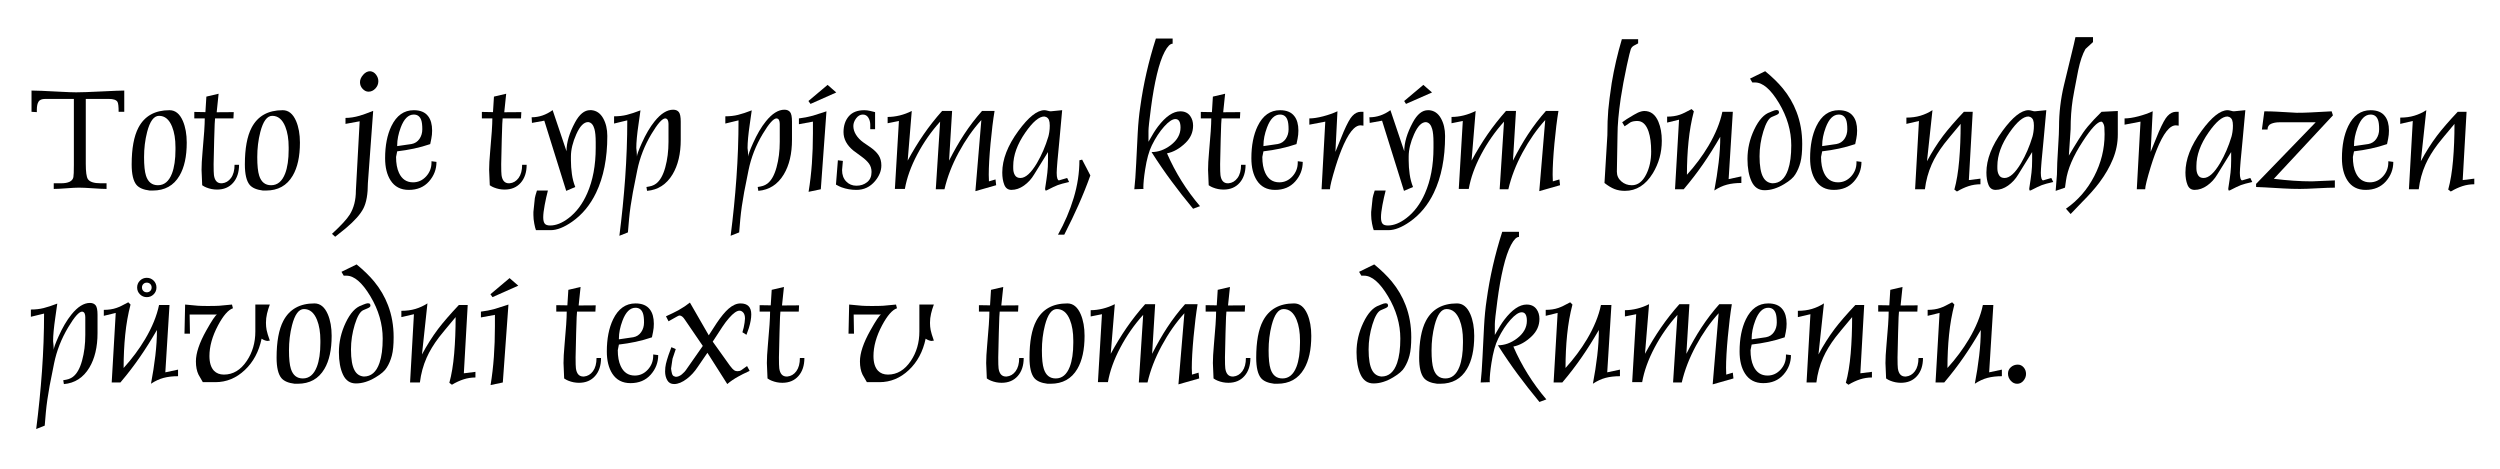 <?xml version="1.0" encoding="UTF-8" standalone="no"?><!DOCTYPE svg PUBLIC "-//W3C//DTD SVG 1.1//EN" "http://www.w3.org/Graphics/SVG/1.1/DTD/svg11.dtd"><svg width="100%" height="100%" viewBox="0 0 240 45" version="1.1" xmlns="http://www.w3.org/2000/svg" xmlns:xlink="http://www.w3.org/1999/xlink" xml:space="preserve" style="fill-rule:evenodd;clip-rule:evenodd;stroke-linejoin:round;stroke-miterlimit:1.414;"><g id="Vrstva-1"><g><path d="M3.536,10.764l-0.51,-0.03l0,-2.041c0.432,0 1.318,0.036 2.658,0.109c0.762,0.041 1.303,0.061 1.623,0.061c0.495,0 1.309,-0.029 2.443,-0.085c1.133,-0.057 1.859,-0.085 2.179,-0.085l0,2.041l-0.541,0c0,-0.508 -0.036,-0.825 -0.108,-0.951c-0.114,-0.192 -0.392,-0.286 -0.835,-0.286l-2.21,0l0,6.222c0,0.776 0.066,1.268 0.201,1.473c0.174,0.27 0.582,0.403 1.221,0.403l0.572,0l0,0.543c-0.278,0 -0.711,-0.02 -1.298,-0.062c-0.588,-0.041 -1.042,-0.062 -1.361,-0.062c-0.258,0 -0.655,0.021 -1.19,0.062c-0.537,0.042 -0.943,0.062 -1.221,0.062l0,-0.543l0.695,0c0.711,0 1.108,-0.195 1.191,-0.588c0.031,-0.155 0.046,-0.543 0.046,-1.164l0,-6.346l-2.751,0c-0.321,0 -0.534,0.088 -0.642,0.262c-0.108,0.176 -0.162,0.433 -0.162,0.773l0,0.232Z" style="fill-rule:nonzero;"/><path d="M13.83,15.086c0,0.806 0.062,1.4 0.186,1.782c0.195,0.609 0.576,0.914 1.144,0.914c0.607,0 1.056,-0.372 1.345,-1.115c0.226,-0.59 0.34,-1.359 0.34,-2.309l0,-0.216c0,-0.785 -0.108,-1.447 -0.325,-1.984c-0.278,-0.692 -0.695,-1.038 -1.252,-1.038c-0.495,0 -0.877,0.516 -1.144,1.55c-0.196,0.764 -0.294,1.569 -0.294,2.416m-1.19,0.696c0,-1.527 0.217,-2.704 0.649,-3.529c0.588,-1.116 1.582,-1.674 2.984,-1.674c0.556,0 0.984,0.345 1.283,1.036c0.247,0.58 0.371,1.271 0.371,2.077c0,1.332 -0.232,2.39 -0.696,3.175c-0.556,0.952 -1.412,1.425 -2.566,1.425l-0.294,0c-0.597,-0.073 -1.02,-0.252 -1.267,-0.542c-0.309,-0.372 -0.464,-1.028 -0.464,-1.968" style="fill-rule:nonzero;"/><path d="M19.658,11.368l-1.005,0l0,-0.623l1.067,0.019l0.092,-1.49l1.175,-0.276l-0.185,1.778l1.638,-0.012l-0.031,0.604l-1.762,0c-0.021,0.041 -0.048,0.715 -0.085,2.027c-0.036,1.311 -0.054,2.1 -0.054,2.366c0,0.546 0.01,0.895 0.031,1.05c0.072,0.524 0.309,0.785 0.711,0.785l0.062,0c0.35,-0.031 0.639,-0.201 0.865,-0.51c0.227,-0.31 0.341,-0.732 0.341,-1.267l0.432,0c0,0.722 -0.191,1.298 -0.572,1.732c-0.38,0.432 -0.896,0.648 -1.545,0.648c-0.35,0 -0.692,-0.066 -1.021,-0.2c-0.113,-0.04 -0.247,-0.113 -0.401,-0.215l-0.062,-1.482c0,-0.442 0.031,-1.001 0.092,-1.68c0.145,-1.575 0.217,-2.659 0.217,-3.254" style="fill-rule:nonzero;"/><path d="M24.697,15.086c0,0.806 0.062,1.4 0.186,1.782c0.195,0.609 0.576,0.914 1.143,0.914c0.608,0 1.057,-0.372 1.345,-1.115c0.227,-0.59 0.34,-1.359 0.34,-2.309l0,-0.216c0,-0.785 -0.108,-1.447 -0.324,-1.984c-0.279,-0.692 -0.696,-1.038 -1.252,-1.038c-0.495,0 -0.877,0.516 -1.144,1.55c-0.197,0.764 -0.294,1.569 -0.294,2.416m-1.19,0.696c0,-1.527 0.216,-2.704 0.649,-3.529c0.587,-1.116 1.581,-1.674 2.983,-1.674c0.557,0 0.984,0.345 1.283,1.036c0.248,0.58 0.371,1.271 0.371,2.077c0,1.332 -0.231,2.39 -0.695,3.175c-0.557,0.952 -1.412,1.425 -2.566,1.425l-0.294,0c-0.597,-0.073 -1.02,-0.252 -1.267,-0.542c-0.31,-0.372 -0.464,-1.028 -0.464,-1.968" style="fill-rule:nonzero;"/><path d="M34.559,7.889c0,-0.237 0.1,-0.472 0.301,-0.703c0.201,-0.233 0.425,-0.348 0.673,-0.348c0.226,0.02 0.414,0.128 0.564,0.325c0.149,0.196 0.224,0.407 0.224,0.634c0,0.267 -0.095,0.502 -0.286,0.703c-0.191,0.2 -0.41,0.301 -0.657,0.301c-0.206,0 -0.394,-0.09 -0.564,-0.271c-0.17,-0.179 -0.255,-0.393 -0.255,-0.641m-1.36,14.02l-1.021,0.819l-0.309,-0.277c0.864,-0.794 1.433,-1.413 1.71,-1.855c0.39,-0.629 0.586,-1.398 0.586,-2.303l0.363,-6.649l-1.36,0.249l0,-0.573c0.423,0 0.875,-0.07 1.36,-0.211c0.309,-0.09 0.742,-0.247 1.298,-0.468l-0.51,6.955c0,1.041 -0.141,1.843 -0.425,2.405c-0.284,0.562 -0.848,1.198 -1.692,1.908" style="fill-rule:nonzero;"/><path d="M38.13,14.026l1.378,-0.2c0.324,-0.061 0.576,-0.226 0.76,-0.491c0.182,-0.268 0.273,-0.575 0.273,-0.923c0,-0.401 -0.036,-0.698 -0.108,-0.894c-0.123,-0.347 -0.361,-0.521 -0.711,-0.521c-0.525,0 -0.943,0.414 -1.252,1.245c-0.226,0.606 -0.34,1.174 -0.34,1.708l0,0.076Zm3.293,1.452l0.479,0.063c0,0.712 -0.24,1.337 -0.719,1.878c-0.479,0.541 -1.126,0.811 -1.94,0.811c-0.773,0 -1.356,-0.303 -1.747,-0.911c-0.351,-0.544 -0.525,-1.253 -0.525,-2.127c0,-1.225 0.201,-2.252 0.603,-3.086c0.494,-1.018 1.21,-1.527 2.148,-1.527c0.628,0 1.087,0.19 1.376,0.572c0.257,0.326 0.386,0.79 0.386,1.386c0,0.269 -0.025,0.528 -0.077,0.779c-0.051,0.253 -0.086,0.424 -0.107,0.517c-0.51,0.174 -1.031,0.319 -1.562,0.432c-0.53,0.113 -1.067,0.2 -1.608,0.262l-0.108,0.54c0,0.617 0.093,1.126 0.279,1.526c0.28,0.608 0.73,0.91 1.351,0.91c0.486,0 0.903,-0.188 1.251,-0.562c0.346,-0.378 0.52,-0.822 0.52,-1.337l0,-0.126Z" style="fill-rule:nonzero;"/><path d="M47.265,11.368l-1.005,0l0,-0.623l1.067,0.019l0.093,-1.49l1.174,-0.276l-0.185,1.778l1.638,-0.012l-0.03,0.604l-1.763,0c-0.021,0.041 -0.048,0.715 -0.085,2.027c-0.036,1.311 -0.054,2.1 -0.054,2.366c0,0.546 0.01,0.895 0.031,1.05c0.072,0.524 0.309,0.785 0.711,0.785l0.062,0c0.35,-0.031 0.639,-0.201 0.866,-0.51c0.226,-0.31 0.34,-0.732 0.34,-1.267l0.433,0c0,0.722 -0.191,1.298 -0.572,1.732c-0.381,0.432 -0.897,0.648 -1.546,0.648c-0.35,0 -0.691,-0.066 -1.02,-0.2c-0.114,-0.04 -0.248,-0.113 -0.402,-0.215l-0.062,-1.482c0,-0.442 0.031,-1.001 0.093,-1.68c0.144,-1.575 0.216,-2.659 0.216,-3.254" style="fill-rule:nonzero;"/><path d="M56.774,10.574c0.484,0.042 0.859,0.3 1.126,0.774c0.268,0.476 0.402,1.044 0.402,1.704c0,2.138 -0.36,3.954 -1.077,5.451c-0.565,1.176 -1.334,2.106 -2.309,2.787c-0.77,0.537 -1.452,0.805 -2.047,0.805l-1.416,0c-0.052,-0.124 -0.106,-0.332 -0.162,-0.626c-0.056,-0.293 -0.084,-0.569 -0.084,-0.827l0,-0.294c0.072,-0.752 0.118,-1.194 0.138,-1.329c0.021,-0.134 0.088,-0.377 0.202,-0.727l1.051,0c-0.113,0.434 -0.217,0.898 -0.309,1.392c-0.093,0.494 -0.139,0.886 -0.139,1.174c0,0.279 0.046,0.48 0.139,0.602c0.092,0.126 0.267,0.187 0.526,0.187c0.566,0 1.158,-0.238 1.776,-0.712c0.743,-0.569 1.335,-1.36 1.779,-2.371c0.546,-1.239 0.818,-2.694 0.818,-4.367l0,-0.542c0,-0.558 -0.041,-0.981 -0.122,-1.27c-0.114,-0.413 -0.315,-0.636 -0.603,-0.666c-0.413,0 -0.792,0.388 -1.137,1.163c-0.345,0.775 -0.517,1.488 -0.517,2.139l0,0.388c0,0.423 0.031,0.857 0.093,1.303c0.06,0.444 0.17,0.857 0.324,1.24l-0.869,0.371l-2.104,-6.739l-1.185,0.215l-0.031,-0.54c0.713,0 1.386,-0.229 2.016,-0.687l1.33,3.946c0,-0.828 0.272,-1.749 0.818,-2.763c0.422,-0.786 0.905,-1.181 1.451,-1.181l0.122,0Z" style="fill-rule:nonzero;"/><path d="M60.219,11.553l-1.268,0.308l0,-0.695c0.443,0 0.85,-0.046 1.221,-0.139c0.371,-0.093 0.808,-0.237 1.314,-0.433c-0.052,0.361 -0.114,0.799 -0.185,1.314c-0.145,0.979 -0.217,1.747 -0.217,2.303c0.01,0.104 0.023,0.224 0.039,0.363c0.015,0.139 0.023,0.292 0.023,0.456c0,-0.164 0.155,-0.591 0.464,-1.283c0.381,-0.854 0.794,-1.555 1.236,-2.101c0.598,-0.742 1.191,-1.114 1.778,-1.114c0.238,0 0.418,0.075 0.541,0.224c0.124,0.15 0.186,0.456 0.186,0.92l0,1.747c0,1.339 -0.263,2.448 -0.789,3.323c-0.577,0.959 -1.391,1.484 -2.442,1.577l-0.062,-0.371c0.207,-0.03 0.376,-0.067 0.51,-0.108c0.134,-0.041 0.273,-0.113 0.418,-0.216c0.381,-0.289 0.674,-0.809 0.881,-1.561c0.206,-0.753 0.309,-1.572 0.309,-2.459l0,-1.714c0,-0.145 -0.023,-0.267 -0.07,-0.364c-0.046,-0.098 -0.126,-0.152 -0.239,-0.162c-0.29,0 -0.732,0.499 -1.33,1.498c-0.66,1.103 -1.113,2.263 -1.36,3.479c-0.247,1.216 -0.386,1.916 -0.417,2.102c-0.176,0.948 -0.3,1.814 -0.371,2.598l-0.109,1.266l-0.819,0.325c0.236,-1.834 0.422,-3.687 0.557,-5.557c0.133,-1.87 0.201,-3.711 0.201,-5.526" style="fill-rule:nonzero;"/><path d="M70.899,11.553l-1.267,0.308l0,-0.695c0.443,0 0.85,-0.046 1.221,-0.139c0.371,-0.093 0.808,-0.237 1.314,-0.433c-0.052,0.361 -0.114,0.799 -0.186,1.314c-0.144,0.979 -0.216,1.747 -0.216,2.303c0.01,0.104 0.023,0.224 0.039,0.363c0.015,0.139 0.023,0.292 0.023,0.456c0,-0.164 0.154,-0.591 0.464,-1.283c0.381,-0.854 0.793,-1.555 1.236,-2.101c0.598,-0.742 1.19,-1.114 1.778,-1.114c0.237,0 0.417,0.075 0.541,0.224c0.124,0.15 0.185,0.456 0.185,0.92l0,1.747c0,1.339 -0.262,2.448 -0.788,3.323c-0.577,0.959 -1.391,1.484 -2.442,1.577l-0.062,-0.371c0.206,-0.03 0.375,-0.067 0.51,-0.108c0.134,-0.041 0.273,-0.113 0.417,-0.216c0.381,-0.289 0.675,-0.809 0.881,-1.561c0.207,-0.753 0.31,-1.572 0.31,-2.459l0,-1.714c0,-0.145 -0.024,-0.267 -0.07,-0.364c-0.046,-0.098 -0.126,-0.152 -0.24,-0.162c-0.289,0 -0.732,0.499 -1.329,1.498c-0.66,1.103 -1.113,2.263 -1.36,3.479c-0.248,1.216 -0.387,1.916 -0.418,2.102c-0.175,0.948 -0.299,1.814 -0.371,2.598l-0.108,1.266l-0.819,0.325c0.236,-1.834 0.422,-3.687 0.556,-5.557c0.134,-1.87 0.201,-3.711 0.201,-5.526" style="fill-rule:nonzero;"/><path d="M77.608,9.697l1.84,-1.548l0.834,0.727l-2.473,1.1l-0.201,-0.279Zm0.433,1.979l-1.345,0.249l0,-0.557c0.443,-0.052 0.891,-0.14 1.345,-0.264c0.103,-0.031 0.536,-0.17 1.299,-0.418l-0.542,7.483l-1.174,0.246c0.144,-0.875 0.249,-1.777 0.317,-2.704c0.066,-0.928 0.1,-1.901 0.1,-2.922l0,-1.113Z" style="fill-rule:nonzero;"/><path d="M80.839,16.329c0,0.454 0.131,0.817 0.394,1.09c0.263,0.273 0.589,0.409 0.981,0.409c0.402,0 0.745,-0.113 1.028,-0.34c0.284,-0.227 0.426,-0.552 0.426,-0.977c0,-0.308 -0.081,-0.575 -0.24,-0.798c-0.16,-0.221 -0.39,-0.44 -0.688,-0.657l-0.819,-0.604c-0.628,-0.517 -0.943,-1.105 -0.943,-1.767c0,-0.618 0.167,-1.125 0.502,-1.518c0.335,-0.392 0.832,-0.588 1.492,-0.588c0.185,0 0.371,0.023 0.556,0.068c0.186,0.044 0.346,0.084 0.48,0.117l0,1.639l-0.464,0l0,-0.422c0,-0.261 -0.062,-0.49 -0.186,-0.688c-0.123,-0.198 -0.299,-0.296 -0.525,-0.296c-0.248,0 -0.462,0.119 -0.642,0.36c-0.18,0.241 -0.27,0.486 -0.27,0.737c0,0.289 0.085,0.57 0.255,0.842c0.17,0.274 0.404,0.518 0.703,0.735l0.696,0.478c0.34,0.238 0.597,0.491 0.773,0.758c0.174,0.268 0.262,0.593 0.262,0.975c0,0.515 -0.201,1.015 -0.602,1.498c-0.475,0.568 -1.073,0.85 -1.794,0.85c-0.494,0 -0.968,-0.082 -1.422,-0.247c-0.144,-0.051 -0.324,-0.139 -0.541,-0.262l0.186,-2.335l0.479,0.062l-0.077,0.881Z" style="fill-rule:nonzero;"/><path d="M86.295,11.614l-1.082,0.217l0,-0.604c0.381,0 0.769,-0.049 1.166,-0.146c0.396,-0.099 0.779,-0.241 1.15,-0.429l-0.391,4.764c0.486,-0.896 0.995,-1.732 1.527,-2.505c0.532,-0.773 1.125,-1.526 1.776,-2.259l0.961,0l-0.291,4.766c0.484,-0.949 0.962,-1.785 1.435,-2.506c0.535,-0.816 1.11,-1.568 1.728,-2.26l1.203,0c-0.144,0.867 -0.273,1.912 -0.387,3.14c-0.113,1.227 -0.17,2.222 -0.17,2.985l0.016,0.511l0,0.123l0.633,-0.186l0.062,0.555l-1.994,0.571l0.572,-6.83c-0.814,0.898 -1.54,1.939 -2.179,3.123c-0.64,1.185 -1.092,2.361 -1.361,3.525l-0.834,0l0.417,-6.492c-0.855,0.948 -1.587,1.996 -2.195,3.145c-0.608,1.149 -1.005,2.254 -1.19,3.315l-0.959,0l0.387,-6.523Z" style="fill-rule:nonzero;"/><path d="M100.422,11.228l-0.172,-0.045c-0.496,0 -1.102,0.512 -1.816,1.538c-0.776,1.116 -1.164,2.188 -1.164,3.213l0,0.215c0,0.266 0.053,0.489 0.162,0.668c0.107,0.18 0.283,0.27 0.53,0.27c0.493,0 1.021,-0.477 1.585,-1.429c0.452,-0.771 0.816,-1.616 1.093,-2.539c0.031,-0.101 0.061,-0.25 0.093,-0.446c0.031,-0.194 0.045,-0.4 0.045,-0.615c0,-0.225 -0.025,-0.404 -0.077,-0.538c-0.052,-0.132 -0.145,-0.23 -0.279,-0.292m1.238,6.09l0.788,-0.231l0.185,0.386c-0.504,0.114 -0.87,0.214 -1.097,0.3c-0.227,0.088 -0.567,0.249 -1.021,0.485c-0.021,0.02 -0.061,0.031 -0.122,0.031c-0.042,0 -0.063,-0.062 -0.063,-0.186c0.104,-0.658 0.175,-1.168 0.216,-1.528c0.041,-0.361 0.062,-0.757 0.062,-1.189l0,-0.787l-1.329,2.147c-0.257,0.434 -0.582,0.79 -0.974,1.068c-0.391,0.278 -0.793,0.416 -1.206,0.416c-0.33,0 -0.558,-0.164 -0.687,-0.493c-0.13,-0.328 -0.194,-0.72 -0.194,-1.172c0,-1.255 0.516,-2.588 1.546,-3.996c0.969,-1.326 1.804,-1.99 2.504,-1.99c0.083,0 0.186,0.018 0.31,0.054c0.123,0.036 0.221,0.054 0.293,0.054l1.097,-0.108c-0.092,1.099 -0.174,2.006 -0.247,2.715c-0.185,1.829 -0.278,2.93 -0.278,3.299c0,0.248 0.021,0.429 0.062,0.547c0.042,0.12 0.092,0.178 0.155,0.178" style="fill-rule:nonzero;"/><path d="M103.623,15.387l0.263,-0.062l0.788,1.517c-0.34,0.951 -0.726,1.911 -1.159,2.883c-0.33,0.752 -0.779,1.688 -1.345,2.803l-0.603,0c0.639,-1.137 1.141,-2.311 1.507,-3.524c0.366,-1.214 0.549,-2.419 0.549,-3.617" style="fill-rule:nonzero;"/><path d="M109.79,18.137l-0.896,0.031c0.072,-0.639 0.131,-1.454 0.178,-2.449c0.046,-0.996 0.095,-1.968 0.147,-2.921c0.05,-0.953 0.133,-1.801 0.247,-2.544c0.299,-2.184 0.798,-4.369 1.499,-6.554l1.608,0l0,0.495c-0.237,0 -0.493,0.257 -0.765,0.772c-0.273,0.516 -0.521,1.237 -0.742,2.165c-0.222,0.928 -0.413,2 -0.572,3.214c-0.16,1.217 -0.24,1.954 -0.24,2.211l0,1.051c0.358,-0.648 0.66,-1.133 0.906,-1.453c0.747,-0.979 1.463,-1.468 2.148,-1.468c0.42,0 0.737,0.15 0.952,0.448c0.183,0.259 0.276,0.567 0.276,0.927c0,0.64 -0.247,1.197 -0.742,1.67c-0.556,0.536 -1.144,0.867 -1.762,0.989c0.804,1.845 1.859,3.534 3.169,5.07l-0.665,0.249c-0.767,-0.928 -1.457,-1.81 -2.071,-2.645c-0.644,-0.864 -1.283,-1.798 -1.917,-2.796c0.639,0 1.246,-0.217 1.824,-0.65c0.639,-0.484 0.958,-1.052 0.958,-1.701c0,-0.546 -0.164,-0.819 -0.494,-0.819c-0.288,0 -0.65,0.244 -1.082,0.726c-0.433,0.485 -0.825,1.083 -1.175,1.794c-0.278,0.557 -0.495,1.34 -0.649,2.349c-0.114,0.722 -0.17,1.314 -0.17,1.777l0.03,0.062Z" style="fill-rule:nonzero;"/><path d="M116.283,11.368l-1.005,0l0,-0.623l1.067,0.019l0.092,-1.49l1.175,-0.276l-0.185,1.778l1.638,-0.012l-0.031,0.604l-1.762,0c-0.021,0.041 -0.049,0.715 -0.085,2.027c-0.036,1.311 -0.054,2.1 -0.054,2.366c0,0.546 0.01,0.895 0.031,1.05c0.072,0.524 0.309,0.785 0.711,0.785l0.062,0c0.35,-0.031 0.639,-0.201 0.865,-0.51c0.227,-0.31 0.34,-0.732 0.34,-1.267l0.433,0c0,0.722 -0.191,1.298 -0.572,1.732c-0.381,0.432 -0.896,0.648 -1.546,0.648c-0.35,0 -0.691,-0.066 -1.02,-0.2c-0.113,-0.04 -0.247,-0.113 -0.402,-0.215l-0.061,-1.482c0,-0.442 0.03,-1.001 0.092,-1.68c0.145,-1.575 0.217,-2.659 0.217,-3.254" style="fill-rule:nonzero;"/><path d="M121.291,14.026l1.378,-0.2c0.324,-0.061 0.576,-0.226 0.76,-0.491c0.182,-0.268 0.274,-0.575 0.274,-0.923c0,-0.401 -0.037,-0.698 -0.109,-0.894c-0.123,-0.347 -0.361,-0.521 -0.711,-0.521c-0.525,0 -0.943,0.414 -1.252,1.245c-0.226,0.606 -0.34,1.174 -0.34,1.708l0,0.076Zm3.293,1.452l0.479,0.063c0,0.712 -0.24,1.337 -0.719,1.878c-0.479,0.541 -1.126,0.811 -1.94,0.811c-0.773,0 -1.356,-0.303 -1.747,-0.911c-0.351,-0.544 -0.525,-1.253 -0.525,-2.127c0,-1.225 0.201,-2.252 0.603,-3.086c0.494,-1.018 1.21,-1.527 2.148,-1.527c0.629,0 1.087,0.19 1.376,0.572c0.257,0.326 0.387,0.79 0.387,1.386c0,0.269 -0.026,0.528 -0.078,0.779c-0.051,0.253 -0.086,0.424 -0.107,0.517c-0.51,0.174 -1.031,0.319 -1.562,0.432c-0.53,0.113 -1.067,0.2 -1.608,0.262l-0.108,0.54c0,0.617 0.093,1.126 0.279,1.526c0.28,0.608 0.73,0.91 1.351,0.91c0.487,0 0.903,-0.188 1.251,-0.562c0.346,-0.378 0.52,-0.822 0.52,-1.337l0,-0.126Z" style="fill-rule:nonzero;"/><path d="M130.89,10.734l0,1.328c-0.102,-0.019 -0.195,-0.03 -0.278,-0.03c-0.216,0 -0.433,0.104 -0.649,0.308c-0.309,0.29 -0.629,0.794 -0.958,1.516c-0.279,0.619 -0.541,1.329 -0.789,2.134c-0.361,1.184 -0.541,1.911 -0.541,2.178l-0.804,0l0.356,-6.491l-1.53,0.292l0,-0.601c0.369,0 0.812,-0.068 1.327,-0.202c0.513,-0.135 0.97,-0.296 1.372,-0.484l-0.197,3.9c0.257,-0.639 0.52,-1.282 0.788,-1.932c0.34,-0.783 0.618,-1.289 0.836,-1.515c0.133,-0.145 0.268,-0.246 0.402,-0.308c0.134,-0.063 0.264,-0.093 0.387,-0.093l0.278,0Z" style="fill-rule:nonzero;"/><path d="M134.801,9.697l1.84,-1.548l0.834,0.727l-2.499,1.1l-0.175,-0.279Zm2.398,0.882c0.484,0.041 0.859,0.299 1.127,0.774c0.268,0.475 0.402,1.041 0.402,1.702c0,2.137 -0.36,3.952 -1.078,5.449c-0.564,1.176 -1.334,2.105 -2.309,2.786c-0.769,0.537 -1.452,0.805 -2.047,0.805l-1.415,0c-0.051,-0.124 -0.105,-0.332 -0.162,-0.626c-0.057,-0.294 -0.085,-0.57 -0.085,-0.827l0,-0.295c0.072,-0.751 0.119,-1.195 0.14,-1.328c0.019,-0.134 0.087,-0.377 0.2,-0.727l1.052,0c-0.114,0.434 -0.217,0.898 -0.31,1.392c-0.092,0.494 -0.139,0.886 -0.139,1.174c0,0.279 0.047,0.48 0.139,0.602c0.093,0.126 0.269,0.187 0.526,0.187c0.566,0 1.159,-0.239 1.778,-0.712c0.742,-0.568 1.335,-1.357 1.777,-2.369c0.547,-1.239 0.82,-2.694 0.82,-4.367l0,-0.541c0,-0.557 -0.041,-0.981 -0.124,-1.27c-0.114,-0.412 -0.315,-0.634 -0.603,-0.665c-0.412,0 -0.792,0.387 -1.136,1.162c-0.346,0.775 -0.518,1.487 -0.518,2.138l0,0.388c0,0.423 0.031,0.856 0.093,1.301c0.062,0.444 0.17,0.857 0.324,1.24l-0.868,0.37l-2.105,-6.738l-1.185,0.215l-0.031,-0.54c0.715,0 1.387,-0.227 2.019,-0.682l1.328,3.941c0,-0.828 0.272,-1.747 0.818,-2.76c0.421,-0.787 0.904,-1.179 1.45,-1.179l0.122,0Z" style="fill-rule:nonzero;"/><path d="M140.428,11.614l-1.082,0.217l0,-0.604c0.38,0 0.769,-0.049 1.166,-0.146c0.396,-0.099 0.779,-0.241 1.15,-0.429l-0.391,4.764c0.486,-0.896 0.995,-1.732 1.527,-2.505c0.532,-0.773 1.125,-1.526 1.776,-2.259l0.961,0l-0.291,4.766c0.483,-0.949 0.962,-1.785 1.435,-2.506c0.535,-0.816 1.11,-1.568 1.728,-2.26l1.203,0c-0.144,0.867 -0.273,1.912 -0.387,3.14c-0.114,1.227 -0.17,2.222 -0.17,2.985l0.016,0.511l0,0.123l0.633,-0.186l0.062,0.555l-1.994,0.571l0.572,-6.83c-0.814,0.898 -1.54,1.939 -2.179,3.123c-0.64,1.185 -1.092,2.361 -1.361,3.525l-0.835,0l0.418,-6.492c-0.855,0.948 -1.587,1.996 -2.195,3.145c-0.609,1.149 -1.005,2.254 -1.19,3.315l-0.959,0l0.387,-6.523Z" style="fill-rule:nonzero;"/><path d="M155.962,12.125l-0.232,-0.387l0.448,-0.31c0.547,-0.338 0.903,-0.545 1.067,-0.617c0.237,-0.103 0.443,-0.155 0.618,-0.155c0.609,0 1.057,0.345 1.345,1.035c0.217,0.516 0.325,1.124 0.325,1.825c0,1.134 -0.288,2.174 -0.866,3.123c-0.69,1.123 -1.581,1.683 -2.674,1.683c-0.371,0 -0.706,-0.057 -1.005,-0.176c-0.299,-0.118 -0.618,-0.313 -0.958,-0.58l0.278,-4.591c0,-0.958 0.029,-1.76 0.085,-2.404c0.056,-0.643 0.168,-1.512 0.332,-2.604c0.238,-1.423 0.562,-2.824 0.974,-4.205l1.562,0l0,0.402c-0.145,0.072 -0.284,0.147 -0.418,0.223c-0.133,0.079 -0.23,0.189 -0.286,0.334c-0.056,0.144 -0.182,0.664 -0.379,1.561c-0.247,1.155 -0.442,2.205 -0.587,3.153c-0.205,1.401 -0.309,2.572 -0.309,3.509l-0.062,3.539c0,0.371 0.142,0.681 0.425,0.927c0.284,0.249 0.621,0.373 1.013,0.373c0.577,0 1.041,-0.356 1.391,-1.067c0.309,-0.629 0.464,-1.349 0.464,-2.165c0,-0.783 -0.083,-1.421 -0.248,-1.916c-0.226,-0.68 -0.587,-1.021 -1.082,-1.021c-0.268,0 -0.484,0.042 -0.649,0.124c-0.216,0.155 -0.407,0.283 -0.572,0.387" style="fill-rule:nonzero;"/><path d="M162.393,10.471l0.217,0.215c-0.238,0.909 -0.408,1.872 -0.51,2.892c-0.104,1.02 -0.155,2.086 -0.155,3.2c0.804,-0.887 1.494,-1.814 2.071,-2.784c0.669,-1.133 1.113,-2.219 1.33,-3.26l1.005,0l-0.402,6.461l1.221,-0.263l0,0.634c-0.516,0 -0.977,0.054 -1.384,0.161c-0.407,0.108 -0.811,0.295 -1.213,0.561c0.174,-0.914 0.313,-1.81 0.417,-2.685c0.103,-0.877 0.155,-1.702 0.155,-2.473c-0.567,0.979 -1.109,1.839 -1.623,2.581c-0.568,0.824 -1.196,1.643 -1.886,2.458l-0.835,0l0.387,-6.678l-1.144,0.278l0,-0.572c0.452,0 0.86,-0.061 1.221,-0.185c0.247,-0.083 0.623,-0.263 1.128,-0.541" style="fill-rule:nonzero;"/><path d="M168.22,7.916l-0.216,-0.371l1.453,-0.71c0.68,0.556 1.242,1.105 1.685,1.641c0.577,0.701 1.02,1.46 1.329,2.275c0.361,0.94 0.541,1.963 0.541,3.067c0,0.744 -0.056,1.332 -0.17,1.764c-0.114,0.434 -0.278,0.822 -0.494,1.162c-0.176,0.3 -0.532,0.609 -1.067,0.93c-0.649,0.392 -1.278,0.587 -1.886,0.587c-0.566,0 -0.982,-0.28 -1.244,-0.842c-0.263,-0.561 -0.394,-1.281 -0.394,-2.157c0,-0.978 0.218,-1.926 0.656,-2.844c0.439,-0.916 0.946,-1.469 1.523,-1.654c0.062,-0.03 0.108,-0.052 0.139,-0.062c0.217,-0.093 0.371,-0.139 0.464,-0.139c0.114,0 0.185,0.031 0.216,0.093l0.031,0.139c0,0.093 -0.092,0.179 -0.278,0.256c-0.185,0.076 -0.325,0.136 -0.417,0.177c-0.3,0.133 -0.57,0.595 -0.812,1.384c-0.242,0.788 -0.363,1.584 -0.363,2.387c0,0.939 0.118,1.614 0.355,2.025c0.196,0.352 0.491,0.541 0.882,0.572c0.701,0 1.2,-0.434 1.499,-1.3c0.206,-0.599 0.309,-1.378 0.309,-2.339c0,-1.394 -0.394,-2.749 -1.182,-4.066c-0.789,-1.315 -1.554,-1.975 -2.296,-1.975l-0.263,0Z" style="fill-rule:nonzero;"/><path d="M174.929,14.026l1.378,-0.2c0.324,-0.061 0.576,-0.226 0.76,-0.491c0.182,-0.268 0.274,-0.575 0.274,-0.923c0,-0.401 -0.037,-0.698 -0.109,-0.894c-0.123,-0.347 -0.361,-0.521 -0.711,-0.521c-0.525,0 -0.943,0.414 -1.252,1.245c-0.226,0.606 -0.34,1.174 -0.34,1.708l0,0.076Zm3.293,1.452l0.479,0.063c0,0.712 -0.24,1.337 -0.719,1.878c-0.479,0.541 -1.126,0.811 -1.94,0.811c-0.773,0 -1.356,-0.303 -1.747,-0.911c-0.351,-0.544 -0.525,-1.253 -0.525,-2.127c0,-1.225 0.201,-2.252 0.603,-3.086c0.494,-1.018 1.21,-1.527 2.148,-1.527c0.629,0 1.087,0.19 1.376,0.572c0.257,0.326 0.386,0.79 0.386,1.386c0,0.269 -0.025,0.528 -0.077,0.779c-0.051,0.253 -0.086,0.424 -0.107,0.517c-0.51,0.174 -1.031,0.319 -1.562,0.432c-0.53,0.113 -1.067,0.2 -1.608,0.262l-0.108,0.54c0,0.617 0.093,1.126 0.279,1.526c0.28,0.608 0.73,0.91 1.351,0.91c0.487,0 0.903,-0.188 1.251,-0.562c0.346,-0.378 0.52,-0.822 0.52,-1.337l0,-0.126Z" style="fill-rule:nonzero;"/><path d="M187.867,18.385l-0.248,-0.185c0.217,-0.783 0.371,-1.719 0.464,-2.806c0.093,-1.086 0.139,-2.253 0.139,-3.501c-0.856,1.02 -1.386,1.664 -1.592,1.932c-0.515,0.68 -0.912,1.334 -1.19,1.963c-0.33,0.742 -0.546,1.536 -0.65,2.381l-0.942,0l0.371,-6.555l-1.206,0.279l0,-0.603c0.494,0 0.945,-0.06 1.352,-0.183c0.407,-0.121 0.791,-0.298 1.152,-0.532l-0.526,4.903c0.474,-0.885 0.99,-1.699 1.546,-2.441c0.484,-0.639 1.149,-1.407 1.994,-2.303l0.85,0l-0.371,6.554l1.113,-0.139l0,0.541c-0.392,0 -0.77,0.059 -1.136,0.177c-0.365,0.12 -0.739,0.292 -1.12,0.518" style="fill-rule:nonzero;"/><path d="M194.899,11.228l-0.172,-0.045c-0.496,0 -1.102,0.512 -1.816,1.538c-0.776,1.116 -1.164,2.188 -1.164,3.213l0,0.215c0,0.266 0.053,0.489 0.162,0.668c0.107,0.18 0.283,0.27 0.53,0.27c0.493,0 1.021,-0.477 1.585,-1.429c0.452,-0.771 0.816,-1.616 1.093,-2.539c0.031,-0.101 0.061,-0.25 0.093,-0.446c0.031,-0.194 0.045,-0.4 0.045,-0.615c0,-0.225 -0.025,-0.404 -0.077,-0.538c-0.052,-0.132 -0.145,-0.23 -0.279,-0.292m1.238,6.09l0.788,-0.231l0.185,0.386c-0.504,0.114 -0.87,0.214 -1.097,0.3c-0.227,0.088 -0.567,0.249 -1.021,0.485c-0.021,0.02 -0.061,0.031 -0.122,0.031c-0.042,0 -0.063,-0.062 -0.063,-0.186c0.104,-0.658 0.175,-1.168 0.216,-1.528c0.041,-0.361 0.062,-0.757 0.062,-1.189l0,-0.787l-1.329,2.147c-0.258,0.434 -0.582,0.79 -0.974,1.068c-0.391,0.278 -0.793,0.416 -1.206,0.416c-0.33,0 -0.559,-0.164 -0.687,-0.493c-0.13,-0.328 -0.194,-0.72 -0.194,-1.172c0,-1.255 0.516,-2.588 1.546,-3.996c0.969,-1.326 1.804,-1.99 2.504,-1.99c0.083,0 0.186,0.018 0.31,0.054c0.123,0.036 0.221,0.054 0.293,0.054l1.097,-0.108c-0.092,1.099 -0.174,2.006 -0.247,2.715c-0.185,1.829 -0.278,2.93 -0.278,3.299c0,0.248 0.021,0.429 0.062,0.547c0.042,0.12 0.092,0.178 0.155,0.178" style="fill-rule:nonzero;"/><path d="M197.466,16.746c0,-0.597 0.042,-1.53 0.124,-2.796c0.051,-0.794 0.077,-1.382 0.077,-1.764c0,-1.35 0.157,-2.684 0.471,-4.003c0.315,-1.319 0.632,-2.628 0.951,-3.927l0.155,-0.694l1.684,0l0,0.478c-0.247,0.226 -0.489,0.448 -0.726,0.665c-0.278,0.484 -0.51,1.17 -0.696,2.055c-0.319,1.639 -0.494,2.572 -0.525,2.798c-0.134,0.876 -0.201,1.826 -0.201,2.845l-0.17,2.535c0.144,-0.247 0.304,-0.515 0.479,-0.803c0.351,-0.579 0.649,-1.047 0.896,-1.408c0.248,-0.361 0.593,-0.777 1.036,-1.251c0.176,-0.185 0.418,-0.434 0.727,-0.742l1.561,-0.078l0,2.256c0,0.814 -0.157,1.603 -0.472,2.365c-0.313,0.762 -0.744,1.508 -1.29,2.239c-0.433,0.578 -0.99,1.206 -1.67,1.886l-1.097,1.144l-0.448,-0.51c1.143,-0.793 2.048,-1.832 2.712,-3.114c0.665,-1.282 0.997,-2.63 0.997,-4.04c0,-0.257 -0.007,-0.479 -0.023,-0.665c-0.015,-0.185 -0.075,-0.344 -0.178,-0.478c-0.009,-0.022 -0.046,-0.041 -0.108,-0.063c-0.371,0 -0.974,0.645 -1.808,1.932c-0.907,1.392 -1.438,2.639 -1.592,3.742l-0.093,0.664l-0.897,0.309l0.124,-1.577Z" style="fill-rule:nonzero;"/><path d="M209.152,10.734l0,1.328c-0.102,-0.019 -0.195,-0.03 -0.278,-0.03c-0.216,0 -0.433,0.104 -0.649,0.308c-0.309,0.29 -0.629,0.794 -0.958,1.516c-0.279,0.619 -0.541,1.329 -0.789,2.134c-0.361,1.184 -0.541,1.911 -0.541,2.178l-0.804,0l0.356,-6.491l-1.53,0.292l0,-0.601c0.37,0 0.812,-0.068 1.327,-0.202c0.513,-0.135 0.97,-0.296 1.372,-0.484l-0.197,3.9c0.257,-0.639 0.52,-1.282 0.788,-1.932c0.34,-0.783 0.618,-1.289 0.836,-1.515c0.133,-0.145 0.268,-0.246 0.402,-0.308c0.134,-0.063 0.264,-0.093 0.387,-0.093l0.278,0Z" style="fill-rule:nonzero;"/><path d="M214.005,11.228l-0.171,-0.045c-0.497,0 -1.102,0.512 -1.817,1.538c-0.776,1.116 -1.163,2.188 -1.163,3.213l0,0.215c0,0.266 0.053,0.489 0.161,0.668c0.107,0.18 0.283,0.27 0.53,0.27c0.493,0 1.021,-0.477 1.585,-1.429c0.452,-0.771 0.816,-1.616 1.093,-2.539c0.031,-0.101 0.061,-0.25 0.093,-0.446c0.031,-0.194 0.045,-0.4 0.045,-0.615c0,-0.225 -0.025,-0.404 -0.077,-0.538c-0.052,-0.132 -0.145,-0.23 -0.279,-0.292m1.239,6.09l0.787,-0.231l0.185,0.386c-0.504,0.114 -0.87,0.214 -1.097,0.3c-0.227,0.088 -0.567,0.249 -1.02,0.485c-0.021,0.02 -0.062,0.031 -0.123,0.031c-0.042,0 -0.063,-0.062 -0.063,-0.186c0.104,-0.658 0.176,-1.168 0.216,-1.528c0.041,-0.361 0.062,-0.757 0.062,-1.189l0,-0.787l-1.329,2.147c-0.257,0.434 -0.582,0.79 -0.974,1.068c-0.391,0.278 -0.793,0.416 -1.206,0.416c-0.33,0 -0.558,-0.164 -0.686,-0.493c-0.131,-0.328 -0.195,-0.72 -0.195,-1.172c0,-1.255 0.516,-2.588 1.546,-3.996c0.969,-1.326 1.804,-1.99 2.504,-1.99c0.083,0 0.186,0.018 0.311,0.054c0.122,0.036 0.22,0.054 0.292,0.054l1.098,-0.108c-0.093,1.099 -0.175,2.006 -0.248,2.715c-0.185,1.829 -0.278,2.93 -0.278,3.299c0,0.248 0.021,0.429 0.062,0.547c0.042,0.12 0.093,0.178 0.156,0.178" style="fill-rule:nonzero;"/><path d="M217.685,12.433l-0.541,0l0.232,-1.746c0.423,0 0.809,0.011 1.159,0.03c1.216,0.073 1.865,0.11 1.948,0.11c0.473,0 0.902,-0.011 1.283,-0.031c1.319,-0.073 2.009,-0.109 2.071,-0.109l0.124,0.387l-5.673,6.091c1.319,0.164 2.535,0.246 3.648,0.246l2.21,-0.093l0,0.697c-0.371,0 -0.927,0.02 -1.669,0.06c-0.742,0.042 -1.304,0.062 -1.685,0.062c-0.516,0 -1.036,-0.015 -1.561,-0.045c-1.567,-0.093 -2.448,-0.14 -2.644,-0.14l-0.004,-0.297l5.724,-5.916l-3.478,0c-0.309,0 -0.578,0.048 -0.804,0.147c-0.226,0.097 -0.34,0.28 -0.34,0.547" style="fill-rule:nonzero;"/><path d="M225.986,14.026l1.378,-0.2c0.323,-0.061 0.576,-0.226 0.759,-0.491c0.182,-0.268 0.274,-0.575 0.274,-0.923c0,-0.401 -0.036,-0.698 -0.108,-0.894c-0.124,-0.347 -0.361,-0.521 -0.711,-0.521c-0.526,0 -0.943,0.414 -1.252,1.245c-0.227,0.606 -0.34,1.174 -0.34,1.708l0,0.076Zm3.292,1.452l0.479,0.063c0,0.712 -0.239,1.337 -0.718,1.878c-0.48,0.541 -1.127,0.811 -1.94,0.811c-0.773,0 -1.356,-0.303 -1.747,-0.911c-0.351,-0.544 -0.526,-1.253 -0.526,-2.127c0,-1.225 0.201,-2.252 0.603,-3.086c0.495,-1.018 1.21,-1.527 2.149,-1.527c0.628,0 1.086,0.19 1.376,0.572c0.257,0.326 0.386,0.79 0.386,1.386c0,0.269 -0.025,0.528 -0.077,0.779c-0.051,0.253 -0.086,0.424 -0.107,0.517c-0.51,0.174 -1.032,0.319 -1.563,0.432c-0.53,0.113 -1.066,0.2 -1.607,0.262l-0.109,0.54c0,0.617 0.093,1.126 0.28,1.526c0.279,0.608 0.73,0.91 1.35,0.91c0.487,0 0.903,-0.188 1.251,-0.562c0.347,-0.378 0.52,-0.822 0.52,-1.337l0,-0.126Z" style="fill-rule:nonzero;"/><path d="M235.275,18.385l-0.247,-0.185c0.217,-0.783 0.371,-1.719 0.464,-2.806c0.093,-1.086 0.139,-2.253 0.139,-3.501c-0.856,1.02 -1.386,1.664 -1.592,1.932c-0.515,0.68 -0.912,1.334 -1.19,1.963c-0.331,0.742 -0.546,1.536 -0.65,2.381l-0.943,0l0.371,-6.555l-1.205,0.279l0,-0.603c0.494,0 0.945,-0.06 1.352,-0.183c0.407,-0.121 0.791,-0.298 1.152,-0.532l-0.526,4.903c0.474,-0.885 0.99,-1.699 1.546,-2.441c0.484,-0.639 1.148,-1.407 1.994,-2.303l0.85,0l-0.371,6.554l1.113,-0.139l0,0.541c-0.392,0 -0.77,0.059 -1.136,0.177c-0.365,0.12 -0.74,0.292 -1.121,0.518" style="fill-rule:nonzero;"/><path d="M4.231,30.102l-1.267,0.309l0,-0.696c0.442,0 0.85,-0.046 1.221,-0.139c0.371,-0.093 0.808,-0.236 1.314,-0.432c-0.052,0.36 -0.114,0.797 -0.186,1.313c-0.144,0.979 -0.216,1.747 -0.216,2.303c0.01,0.104 0.023,0.224 0.038,0.364c0.016,0.139 0.024,0.291 0.024,0.456c0,-0.165 0.154,-0.593 0.463,-1.283c0.381,-0.855 0.794,-1.556 1.237,-2.103c0.597,-0.742 1.19,-1.113 1.778,-1.113c0.237,0 0.417,0.077 0.541,0.225c0.123,0.149 0.185,0.456 0.185,0.919l0,1.747c0,1.34 -0.263,2.448 -0.788,3.325c-0.578,0.957 -1.391,1.484 -2.442,1.576l-0.062,-0.371c0.206,-0.031 0.375,-0.067 0.51,-0.109c0.133,-0.041 0.273,-0.113 0.417,-0.216c0.381,-0.289 0.675,-0.809 0.881,-1.562c0.207,-0.752 0.309,-1.571 0.309,-2.458l0,-1.714c0,-0.145 -0.023,-0.266 -0.069,-0.365c-0.047,-0.097 -0.126,-0.151 -0.24,-0.162c-0.289,0 -0.732,0.5 -1.329,1.5c-0.66,1.103 -1.113,2.262 -1.36,3.478c-0.248,1.215 -0.387,1.916 -0.418,2.102c-0.175,0.949 -0.299,1.814 -0.371,2.597l-0.108,1.267l-0.819,0.326c0.236,-1.835 0.422,-3.688 0.556,-5.557c0.134,-1.871 0.201,-3.713 0.201,-5.527" style="fill-rule:nonzero;"/><path d="M14.093,27.134c-0.135,0 -0.245,0.043 -0.332,0.132c-0.088,0.087 -0.132,0.198 -0.132,0.332c0,0.134 0.044,0.245 0.132,0.332c0.087,0.089 0.197,0.132 0.332,0.132c0.134,0 0.245,-0.043 0.332,-0.132c0.087,-0.087 0.132,-0.198 0.132,-0.332c0,-0.134 -0.045,-0.245 -0.132,-0.332c-0.087,-0.089 -0.198,-0.132 -0.332,-0.132m0,-0.464c0.257,0 0.477,0.091 0.657,0.27c0.18,0.181 0.27,0.401 0.27,0.658c0,0.257 -0.09,0.477 -0.27,0.657c-0.18,0.18 -0.4,0.27 -0.657,0.27c-0.257,0 -0.477,-0.09 -0.657,-0.27c-0.18,-0.18 -0.271,-0.4 -0.271,-0.657c0,-0.257 0.091,-0.477 0.271,-0.658c0.18,-0.179 0.4,-0.27 0.657,-0.27m-1.778,2.35l0.217,0.217c-0.238,0.906 -0.408,1.87 -0.51,2.889c-0.104,1.02 -0.155,2.088 -0.155,3.201c0.804,-0.887 1.494,-1.814 2.071,-2.783c0.669,-1.133 1.113,-2.22 1.33,-3.262l1.004,0l-0.401,6.462l1.221,-0.261l0,0.632c-0.516,0 -0.976,0.054 -1.384,0.161c-0.407,0.109 -0.811,0.295 -1.213,0.562c0.174,-0.915 0.313,-1.81 0.417,-2.687c0.103,-0.876 0.155,-1.699 0.155,-2.473c-0.567,0.979 -1.109,1.839 -1.623,2.581c-0.568,0.826 -1.196,1.645 -1.886,2.459l-0.835,0l0.387,-6.678l-1.144,0.279l0,-0.573c0.452,0 0.86,-0.06 1.221,-0.186c0.247,-0.082 0.624,-0.262 1.128,-0.54" style="fill-rule:nonzero;"/><path d="M18.205,30.194l0.031,1.84l-0.526,0l0.062,-2.797c0.576,0.061 0.989,0.099 1.237,0.115c0.247,0.016 0.562,0.023 0.943,0.023c0.473,0 0.837,-0.007 1.089,-0.023c0.252,-0.016 0.662,-0.054 1.229,-0.115l0.093,0.356c-0.454,0.153 -0.933,0.705 -1.437,1.652c-0.547,1.032 -0.82,2.01 -0.82,2.937c0,0.63 0.145,1.098 0.433,1.408c0.237,0.246 0.557,0.371 0.958,0.371c0.876,0 1.608,-0.438 2.195,-1.315c0.546,-0.814 0.82,-1.752 0.82,-2.813l0,-2.596l1.391,0c-0.114,0.298 -0.203,0.592 -0.271,0.88c-0.067,0.288 -0.1,0.578 -0.1,0.867c0,0.246 0.021,0.478 0.062,0.694c0.041,0.218 0.144,0.557 0.309,1.022l-0.247,0.031c-0.196,-0.031 -0.377,-0.104 -0.541,-0.217c-0.259,1.237 -0.796,2.242 -1.616,3.013c-0.819,0.773 -1.76,1.161 -2.821,1.161l-1.206,0c-0.247,-0.412 -0.386,-0.656 -0.417,-0.727c-0.164,-0.341 -0.247,-0.764 -0.247,-1.268c0,-0.794 0.33,-1.777 0.989,-2.953c0.536,-0.958 0.881,-1.473 1.036,-1.546l-2.628,0Z" style="fill-rule:nonzero;"/><path d="M27.742,33.636c0,0.805 0.062,1.4 0.186,1.781c0.195,0.611 0.576,0.914 1.144,0.914c0.607,0 1.056,-0.372 1.344,-1.115c0.227,-0.589 0.34,-1.358 0.34,-2.309l0,-0.216c0,-0.785 -0.108,-1.446 -0.324,-1.983c-0.278,-0.692 -0.696,-1.039 -1.252,-1.039c-0.495,0 -0.877,0.517 -1.144,1.55c-0.197,0.764 -0.294,1.569 -0.294,2.417m-1.19,0.697c0,-1.529 0.216,-2.706 0.649,-3.532c0.587,-1.115 1.581,-1.673 2.983,-1.673c0.557,0 0.984,0.346 1.283,1.038c0.248,0.578 0.371,1.271 0.371,2.075c0,1.332 -0.231,2.391 -0.695,3.176c-0.557,0.95 -1.412,1.424 -2.566,1.424l-0.294,0c-0.597,-0.071 -1.02,-0.252 -1.267,-0.542c-0.31,-0.371 -0.464,-1.027 -0.464,-1.966" style="fill-rule:nonzero;"/><path d="M32.997,26.466l-0.216,-0.371l1.453,-0.711c0.68,0.557 1.242,1.104 1.685,1.64c0.577,0.704 1.02,1.461 1.329,2.277c0.361,0.939 0.541,1.961 0.541,3.066c0,0.743 -0.056,1.332 -0.17,1.765c-0.113,0.434 -0.278,0.821 -0.494,1.161c-0.176,0.299 -0.531,0.61 -1.067,0.929c-0.649,0.392 -1.277,0.588 -1.886,0.588c-0.566,0 -0.981,-0.28 -1.244,-0.842c-0.263,-0.561 -0.394,-1.28 -0.394,-2.157c0,-0.978 0.218,-1.926 0.657,-2.844c0.438,-0.917 0.945,-1.467 1.522,-1.654c0.062,-0.031 0.109,-0.051 0.139,-0.062c0.217,-0.092 0.371,-0.139 0.464,-0.139c0.114,0 0.186,0.032 0.217,0.093l0.03,0.139c0,0.093 -0.092,0.179 -0.278,0.255c-0.185,0.077 -0.324,0.137 -0.417,0.179c-0.299,0.134 -0.57,0.594 -0.812,1.382c-0.241,0.79 -0.363,1.585 -0.363,2.39c0,0.937 0.118,1.612 0.356,2.025c0.195,0.349 0.49,0.54 0.881,0.572c0.701,0 1.2,-0.434 1.499,-1.302c0.207,-0.598 0.309,-1.379 0.309,-2.339c0,-1.393 -0.394,-2.75 -1.182,-4.065c-0.789,-1.317 -1.554,-1.975 -2.296,-1.975l-0.263,0Z" style="fill-rule:nonzero;"/><path d="M43.385,36.935l-0.247,-0.186c0.216,-0.784 0.371,-1.718 0.463,-2.806c0.093,-1.087 0.139,-2.254 0.139,-3.501c-0.855,1.02 -1.385,1.665 -1.592,1.932c-0.514,0.679 -0.912,1.335 -1.19,1.963c-0.33,0.741 -0.545,1.535 -0.649,2.381l-0.943,0l0.371,-6.554l-1.206,0.278l0,-0.604c0.495,0 0.945,-0.059 1.353,-0.181c0.406,-0.122 0.79,-0.299 1.151,-0.532l-0.525,4.903c0.473,-0.886 0.989,-1.701 1.545,-2.443c0.484,-0.638 1.149,-1.406 1.995,-2.303l0.85,0l-0.371,6.555l1.113,-0.139l0,0.541c-0.392,0 -0.771,0.06 -1.136,0.177c-0.366,0.119 -0.74,0.291 -1.121,0.519" style="fill-rule:nonzero;"/><path d="M47.08,28.247l1.839,-1.549l0.835,0.727l-2.474,1.1l-0.2,-0.278Zm0.432,1.979l-1.344,0.247l0,-0.557c0.442,-0.051 0.891,-0.138 1.344,-0.263c0.103,-0.03 0.536,-0.169 1.299,-0.417l-0.541,7.482l-1.175,0.247c0.145,-0.874 0.25,-1.777 0.317,-2.706c0.066,-0.927 0.1,-1.899 0.1,-2.92l0,-1.113Z" style="fill-rule:nonzero;"/><path d="M54.406,29.916l-1.004,0l0,-0.62l1.066,0.017l0.093,-1.489l1.175,-0.276l-0.186,1.777l1.639,-0.012l-0.031,0.603l-1.762,0c-0.021,0.041 -0.049,0.718 -0.085,2.028c-0.037,1.31 -0.054,2.099 -0.054,2.367c0,0.546 0.009,0.895 0.03,1.048c0.072,0.524 0.31,0.788 0.712,0.788l0.061,0c0.35,-0.033 0.64,-0.203 0.866,-0.511c0.226,-0.311 0.34,-0.731 0.34,-1.268l0.433,0c0,0.722 -0.191,1.3 -0.572,1.731c-0.381,0.433 -0.897,0.649 -1.546,0.649c-0.35,0 -0.691,-0.066 -1.02,-0.199c-0.114,-0.041 -0.247,-0.114 -0.402,-0.217l-0.062,-1.479c0,-0.443 0.031,-1.003 0.093,-1.683c0.145,-1.572 0.216,-2.657 0.216,-3.254" style="fill-rule:nonzero;"/><path d="M59.415,32.575l1.378,-0.201c0.323,-0.059 0.576,-0.224 0.759,-0.491c0.183,-0.266 0.274,-0.573 0.274,-0.923c0,-0.399 -0.036,-0.697 -0.108,-0.892c-0.124,-0.348 -0.361,-0.523 -0.711,-0.523c-0.526,0 -0.943,0.417 -1.252,1.247c-0.226,0.605 -0.34,1.172 -0.34,1.707l0,0.076Zm3.292,1.453l0.48,0.062c0,0.711 -0.24,1.337 -0.719,1.878c-0.479,0.541 -1.126,0.813 -1.94,0.813c-0.773,0 -1.356,-0.305 -1.747,-0.911c-0.351,-0.546 -0.526,-1.254 -0.526,-2.129c0,-1.224 0.201,-2.252 0.603,-3.085c0.495,-1.018 1.21,-1.528 2.149,-1.528c0.628,0 1.086,0.191 1.376,0.571c0.257,0.329 0.386,0.791 0.386,1.388c0,0.268 -0.025,0.526 -0.077,0.778c-0.051,0.253 -0.086,0.425 -0.107,0.518c-0.51,0.174 -1.031,0.318 -1.563,0.432c-0.53,0.111 -1.066,0.2 -1.607,0.261l-0.108,0.54c0,0.617 0.092,1.126 0.279,1.527c0.279,0.606 0.73,0.91 1.35,0.91c0.487,0 0.904,-0.188 1.251,-0.564c0.347,-0.376 0.52,-0.822 0.52,-1.337l0,-0.124Z" style="fill-rule:nonzero;"/><path d="M68.421,32.795l1.651,2.311c0.175,0.23 0.307,0.374 0.4,0.436c0.093,0.063 0.201,0.093 0.323,0.093c0.144,0 0.262,-0.03 0.355,-0.093l0.568,-0.401l0.248,0.463c-0.494,0.226 -0.865,0.411 -1.112,0.555c-0.392,0.216 -0.738,0.453 -1.036,0.709l-1.906,-3l-0.931,1.36c-0.299,0.454 -0.643,0.831 -1.033,1.13c-0.443,0.34 -0.853,0.51 -1.233,0.51c-0.298,0 -0.518,-0.12 -0.656,-0.363c-0.139,-0.242 -0.209,-0.522 -0.209,-0.841c0,-0.269 0.027,-0.514 0.079,-0.735c0.051,-0.222 0.133,-0.502 0.247,-0.842l0.278,-0.759l0.418,0.186l-0.311,0.927l-0.139,0.944c0.021,0.186 0.05,0.343 0.086,0.471c0.036,0.129 0.095,0.215 0.178,0.256l0.186,0.062c0.195,0 0.388,-0.078 0.579,-0.231c0.19,-0.155 0.348,-0.329 0.471,-0.523l1.546,-2.211l-1.711,-2.507c-0.175,-0.276 -0.35,-0.414 -0.525,-0.414c-0.041,0 -0.114,0.028 -0.217,0.085c-0.102,0.056 -0.191,0.106 -0.263,0.147l-0.572,0.323l-0.247,-0.478c0.464,-0.21 0.86,-0.403 1.19,-0.581c0.412,-0.231 0.782,-0.476 1.109,-0.737l1.809,3.142l0.757,-1.168c0.422,-0.626 0.804,-1.088 1.144,-1.385c0.391,-0.339 0.773,-0.508 1.144,-0.508c0.69,0 1.035,0.35 1.035,1.051c0,0.371 -0.077,0.809 -0.231,1.313c-0.052,0.167 -0.13,0.382 -0.232,0.649l-0.387,-0.245l0.123,-0.449c0.032,-0.134 0.059,-0.29 0.086,-0.471c0.025,-0.182 0.039,-0.312 0.039,-0.395c0,-0.257 -0.056,-0.448 -0.164,-0.572c-0.108,-0.123 -0.229,-0.185 -0.363,-0.185c-0.258,0 -0.594,0.236 -1.006,0.708c-0.208,0.236 -0.414,0.508 -0.62,0.816l-0.945,1.447Z" style="fill-rule:nonzero;"/><path d="M73.929,29.916l-1.005,0l0,-0.62l1.067,0.017l0.093,-1.489l1.175,-0.276l-0.186,1.777l1.639,-0.012l-0.031,0.603l-1.762,0c-0.021,0.041 -0.049,0.718 -0.085,2.028c-0.037,1.31 -0.055,2.099 -0.055,2.367c0,0.546 0.01,0.895 0.031,1.048c0.072,0.524 0.31,0.788 0.711,0.788l0.062,0c0.35,-0.033 0.64,-0.203 0.866,-0.511c0.226,-0.311 0.34,-0.731 0.34,-1.268l0.433,0c0,0.722 -0.191,1.3 -0.572,1.731c-0.381,0.433 -0.897,0.649 -1.546,0.649c-0.35,0 -0.691,-0.066 -1.02,-0.199c-0.114,-0.041 -0.248,-0.114 -0.402,-0.217l-0.062,-1.479c0,-0.443 0.031,-1.003 0.093,-1.683c0.144,-1.572 0.216,-2.657 0.216,-3.254" style="fill-rule:nonzero;"/><path d="M81.952,30.194l0.031,1.84l-0.526,0l0.062,-2.797c0.577,0.061 0.989,0.099 1.237,0.115c0.247,0.016 0.562,0.023 0.943,0.023c0.473,0 0.837,-0.007 1.09,-0.023c0.251,-0.016 0.661,-0.054 1.228,-0.115l0.093,0.356c-0.454,0.153 -0.933,0.705 -1.437,1.652c-0.547,1.032 -0.82,2.01 -0.82,2.937c0,0.63 0.145,1.098 0.433,1.408c0.238,0.246 0.557,0.371 0.959,0.371c0.875,0 1.607,-0.438 2.195,-1.315c0.545,-0.814 0.819,-1.752 0.819,-2.813l0,-2.596l1.391,0c-0.114,0.298 -0.203,0.592 -0.27,0.88c-0.068,0.288 -0.101,0.578 -0.101,0.867c0,0.246 0.021,0.478 0.062,0.694c0.041,0.218 0.145,0.557 0.309,1.022l-0.247,0.031c-0.196,-0.031 -0.377,-0.104 -0.541,-0.217c-0.259,1.237 -0.796,2.242 -1.616,3.013c-0.819,0.773 -1.76,1.161 -2.821,1.161l-1.205,0c-0.248,-0.412 -0.387,-0.656 -0.418,-0.727c-0.164,-0.341 -0.247,-0.764 -0.247,-1.268c0,-0.794 0.33,-1.777 0.989,-2.953c0.536,-0.958 0.881,-1.473 1.036,-1.546l-2.628,0Z" style="fill-rule:nonzero;"/><path d="M94.982,29.916l-1.005,0l0,-0.62l1.067,0.017l0.093,-1.489l1.175,-0.276l-0.186,1.777l1.639,-0.012l-0.031,0.603l-1.762,0c-0.021,0.041 -0.049,0.718 -0.085,2.028c-0.037,1.31 -0.055,2.099 -0.055,2.367c0,0.546 0.01,0.895 0.031,1.048c0.072,0.524 0.31,0.788 0.711,0.788l0.062,0c0.35,-0.033 0.64,-0.203 0.866,-0.511c0.226,-0.311 0.34,-0.731 0.34,-1.268l0.433,0c0,0.722 -0.191,1.3 -0.572,1.731c-0.381,0.433 -0.897,0.649 -1.546,0.649c-0.35,0 -0.691,-0.066 -1.02,-0.199c-0.114,-0.041 -0.247,-0.114 -0.402,-0.217l-0.062,-1.479c0,-0.443 0.031,-1.003 0.093,-1.683c0.144,-1.572 0.216,-2.657 0.216,-3.254" style="fill-rule:nonzero;"/><path d="M100.022,33.636c0,0.805 0.062,1.4 0.186,1.781c0.195,0.611 0.576,0.914 1.143,0.914c0.608,0 1.057,-0.372 1.345,-1.115c0.227,-0.589 0.34,-1.358 0.34,-2.309l0,-0.216c0,-0.785 -0.108,-1.446 -0.324,-1.983c-0.278,-0.692 -0.696,-1.039 -1.252,-1.039c-0.495,0 -0.877,0.517 -1.144,1.55c-0.197,0.764 -0.294,1.569 -0.294,2.417m-1.19,0.697c0,-1.529 0.216,-2.706 0.649,-3.532c0.587,-1.115 1.581,-1.673 2.983,-1.673c0.557,0 0.984,0.346 1.283,1.038c0.248,0.578 0.371,1.271 0.371,2.075c0,1.332 -0.231,2.391 -0.695,3.176c-0.557,0.95 -1.412,1.424 -2.566,1.424l-0.294,0c-0.597,-0.071 -1.02,-0.252 -1.267,-0.542c-0.31,-0.371 -0.464,-1.027 -0.464,-1.966" style="fill-rule:nonzero;"/><path d="M105.787,30.164l-1.082,0.216l0,-0.602c0.381,0 0.769,-0.05 1.166,-0.148c0.396,-0.098 0.779,-0.242 1.15,-0.429l-0.391,4.765c0.486,-0.897 0.995,-1.733 1.527,-2.506c0.533,-0.774 1.126,-1.527 1.776,-2.258l0.962,0l-0.292,4.765c0.484,-0.949 0.962,-1.784 1.436,-2.507c0.534,-0.814 1.109,-1.567 1.727,-2.258l1.203,0c-0.144,0.865 -0.273,1.913 -0.387,3.141c-0.113,1.225 -0.17,2.22 -0.17,2.984l0.016,0.51l0,0.124l0.634,-0.186l0.061,0.555l-1.994,0.569l0.572,-6.828c-0.813,0.897 -1.54,1.937 -2.179,3.123c-0.64,1.184 -1.092,2.359 -1.361,3.524l-0.834,0l0.417,-6.492c-0.854,0.947 -1.587,1.996 -2.195,3.145c-0.608,1.149 -1.005,2.254 -1.19,3.316l-0.959,0l0.387,-6.523Z" style="fill-rule:nonzero;"/><path d="M116.747,29.916l-1.005,0l0,-0.62l1.067,0.017l0.092,-1.489l1.175,-0.276l-0.185,1.777l1.638,-0.012l-0.031,0.603l-1.762,0c-0.021,0.041 -0.048,0.718 -0.085,2.028c-0.036,1.31 -0.054,2.099 -0.054,2.367c0,0.546 0.01,0.895 0.031,1.048c0.072,0.524 0.309,0.788 0.711,0.788l0.062,0c0.35,-0.033 0.639,-0.203 0.866,-0.511c0.226,-0.311 0.34,-0.731 0.34,-1.268l0.432,0c0,0.722 -0.191,1.3 -0.572,1.731c-0.38,0.433 -0.896,0.649 -1.545,0.649c-0.35,0 -0.692,-0.066 -1.021,-0.199c-0.113,-0.041 -0.247,-0.114 -0.401,-0.217l-0.062,-1.479c0,-0.443 0.031,-1.003 0.092,-1.683c0.145,-1.572 0.217,-2.657 0.217,-3.254" style="fill-rule:nonzero;"/><path d="M121.786,33.636c0,0.805 0.062,1.4 0.186,1.781c0.195,0.611 0.576,0.914 1.144,0.914c0.607,0 1.056,-0.372 1.344,-1.115c0.227,-0.589 0.34,-1.358 0.34,-2.309l0,-0.216c0,-0.785 -0.108,-1.446 -0.324,-1.983c-0.278,-0.692 -0.696,-1.039 -1.252,-1.039c-0.495,0 -0.877,0.517 -1.144,1.55c-0.197,0.764 -0.294,1.569 -0.294,2.417m-1.19,0.697c0,-1.529 0.216,-2.706 0.649,-3.532c0.588,-1.115 1.581,-1.673 2.984,-1.673c0.556,0 0.983,0.346 1.283,1.038c0.247,0.578 0.371,1.271 0.371,2.075c0,1.332 -0.232,2.391 -0.696,3.176c-0.557,0.95 -1.412,1.424 -2.566,1.424l-0.294,0c-0.597,-0.071 -1.02,-0.252 -1.267,-0.542c-0.31,-0.371 -0.464,-1.027 -0.464,-1.966" style="fill-rule:nonzero;"/><path d="M130.689,26.466l-0.216,-0.371l1.453,-0.711c0.68,0.557 1.242,1.104 1.685,1.64c0.577,0.704 1.02,1.461 1.329,2.277c0.361,0.939 0.541,1.961 0.541,3.066c0,0.743 -0.056,1.332 -0.17,1.765c-0.113,0.434 -0.278,0.821 -0.494,1.161c-0.176,0.299 -0.531,0.61 -1.067,0.929c-0.649,0.392 -1.277,0.588 -1.886,0.588c-0.566,0 -0.981,-0.28 -1.244,-0.842c-0.263,-0.561 -0.394,-1.28 -0.394,-2.157c0,-0.978 0.218,-1.926 0.657,-2.844c0.438,-0.917 0.945,-1.467 1.522,-1.654c0.062,-0.031 0.108,-0.051 0.139,-0.062c0.217,-0.092 0.371,-0.139 0.464,-0.139c0.114,0 0.186,0.032 0.216,0.093l0.031,0.139c0,0.093 -0.092,0.179 -0.278,0.255c-0.185,0.077 -0.324,0.137 -0.417,0.179c-0.299,0.134 -0.57,0.594 -0.812,1.382c-0.242,0.79 -0.363,1.585 -0.363,2.39c0,0.937 0.118,1.612 0.355,2.025c0.196,0.349 0.491,0.54 0.882,0.572c0.701,0 1.2,-0.434 1.499,-1.302c0.206,-0.598 0.309,-1.379 0.309,-2.339c0,-1.393 -0.394,-2.75 -1.182,-4.065c-0.789,-1.317 -1.554,-1.975 -2.296,-1.975l-0.263,0Z" style="fill-rule:nonzero;"/><path d="M137.429,33.636c0,0.805 0.062,1.4 0.186,1.781c0.195,0.611 0.576,0.914 1.144,0.914c0.607,0 1.056,-0.372 1.345,-1.115c0.226,-0.589 0.34,-1.358 0.34,-2.309l0,-0.216c0,-0.785 -0.108,-1.446 -0.325,-1.983c-0.278,-0.692 -0.695,-1.039 -1.252,-1.039c-0.495,0 -0.877,0.517 -1.144,1.55c-0.196,0.764 -0.294,1.569 -0.294,2.417m-1.19,0.697c0,-1.529 0.217,-2.706 0.649,-3.532c0.588,-1.115 1.582,-1.673 2.984,-1.673c0.556,0 0.984,0.346 1.283,1.038c0.247,0.578 0.371,1.271 0.371,2.075c0,1.332 -0.232,2.391 -0.696,3.176c-0.556,0.95 -1.412,1.424 -2.566,1.424l-0.294,0c-0.597,-0.071 -1.02,-0.252 -1.267,-0.542c-0.309,-0.371 -0.464,-1.027 -0.464,-1.966" style="fill-rule:nonzero;"/><path d="M143.04,36.688l-0.896,0.029c0.071,-0.638 0.131,-1.455 0.177,-2.449c0.047,-0.994 0.095,-1.969 0.147,-2.922c0.051,-0.953 0.134,-1.801 0.248,-2.543c0.299,-2.184 0.798,-4.369 1.499,-6.553l1.608,0l0,0.494c-0.238,0 -0.493,0.258 -0.766,0.772c-0.272,0.516 -0.521,1.237 -0.741,2.165c-0.222,0.927 -0.413,1.999 -0.572,3.215c-0.161,1.217 -0.24,1.954 -0.24,2.21l0,1.051c0.358,-0.648 0.66,-1.132 0.905,-1.452c0.748,-0.979 1.463,-1.468 2.149,-1.468c0.42,0 0.736,0.149 0.952,0.448c0.183,0.257 0.276,0.567 0.276,0.928c0,0.638 -0.248,1.194 -0.742,1.669c-0.557,0.536 -1.144,0.865 -1.762,0.988c0.803,1.845 1.859,3.536 3.168,5.072l-0.664,0.247c-0.768,-0.929 -1.458,-1.809 -2.072,-2.643c-0.643,-0.867 -1.283,-1.799 -1.916,-2.799c0.639,0 1.246,-0.216 1.824,-0.65c0.639,-0.482 0.958,-1.05 0.958,-1.699c0,-0.546 -0.164,-0.819 -0.495,-0.819c-0.288,0 -0.649,0.242 -1.082,0.726c-0.432,0.485 -0.824,1.082 -1.174,1.792c-0.279,0.557 -0.495,1.341 -0.65,2.351c-0.113,0.72 -0.17,1.313 -0.17,1.777l0.031,0.063Z" style="fill-rule:nonzero;"/><path d="M150.738,29.02l0.217,0.217c-0.237,0.906 -0.408,1.87 -0.51,2.889c-0.104,1.02 -0.155,2.088 -0.155,3.201c0.804,-0.887 1.494,-1.814 2.072,-2.783c0.669,-1.133 1.113,-2.22 1.329,-3.262l1.005,0l-0.402,6.462l1.221,-0.261l0,0.632c-0.516,0 -0.977,0.054 -1.384,0.161c-0.407,0.109 -0.811,0.295 -1.213,0.562c0.175,-0.915 0.314,-1.81 0.417,-2.687c0.103,-0.876 0.155,-1.699 0.155,-2.473c-0.566,0.979 -1.109,1.839 -1.623,2.581c-0.568,0.826 -1.196,1.645 -1.886,2.459l-0.835,0l0.387,-6.678l-1.144,0.279l0,-0.573c0.453,0 0.86,-0.06 1.221,-0.186c0.247,-0.082 0.623,-0.262 1.128,-0.54" style="fill-rule:nonzero;"/><path d="M157.075,30.164l-1.082,0.216l0,-0.602c0.381,0 0.77,-0.05 1.166,-0.148c0.397,-0.098 0.78,-0.242 1.151,-0.429l-0.391,4.765c0.486,-0.897 0.995,-1.733 1.527,-2.506c0.532,-0.774 1.125,-1.527 1.775,-2.258l0.962,0l-0.291,4.765c0.483,-0.949 0.961,-1.784 1.435,-2.507c0.534,-0.814 1.11,-1.567 1.728,-2.258l1.202,0c-0.143,0.865 -0.272,1.913 -0.386,3.141c-0.114,1.225 -0.17,2.22 -0.17,2.984l0.015,0.51l0,0.124l0.634,-0.186l0.062,0.555l-1.994,0.569l0.572,-6.828c-0.814,0.897 -1.54,1.937 -2.18,3.123c-0.639,1.184 -1.092,2.359 -1.36,3.524l-0.835,0l0.418,-6.492c-0.855,0.947 -1.587,1.996 -2.195,3.145c-0.609,1.149 -1.005,2.254 -1.191,3.316l-0.958,0l0.386,-6.523Z" style="fill-rule:nonzero;"/><path d="M168.159,32.575l1.378,-0.201c0.324,-0.059 0.577,-0.224 0.76,-0.491c0.182,-0.266 0.274,-0.573 0.274,-0.923c0,-0.399 -0.037,-0.697 -0.108,-0.892c-0.124,-0.348 -0.361,-0.523 -0.712,-0.523c-0.525,0 -0.942,0.417 -1.252,1.247c-0.226,0.605 -0.34,1.172 -0.34,1.707l0,0.076Zm3.293,1.453l0.479,0.062c0,0.711 -0.24,1.337 -0.719,1.878c-0.479,0.541 -1.126,0.813 -1.94,0.813c-0.773,0 -1.356,-0.305 -1.746,-0.911c-0.352,-0.546 -0.526,-1.254 -0.526,-2.129c0,-1.224 0.201,-2.252 0.603,-3.085c0.494,-1.018 1.21,-1.528 2.148,-1.528c0.629,0 1.087,0.191 1.376,0.571c0.258,0.329 0.387,0.791 0.387,1.388c0,0.268 -0.026,0.526 -0.078,0.778c-0.05,0.253 -0.086,0.425 -0.107,0.518c-0.51,0.174 -1.031,0.318 -1.562,0.432c-0.53,0.111 -1.067,0.2 -1.608,0.261l-0.108,0.54c0,0.617 0.093,1.126 0.279,1.527c0.28,0.606 0.73,0.91 1.351,0.91c0.487,0 0.903,-0.188 1.251,-0.564c0.347,-0.376 0.52,-0.822 0.52,-1.337l0,-0.124Z" style="fill-rule:nonzero;"/><path d="M177.449,36.935l-0.248,-0.186c0.217,-0.784 0.371,-1.718 0.464,-2.806c0.093,-1.087 0.139,-2.254 0.139,-3.501c-0.856,1.02 -1.386,1.665 -1.592,1.932c-0.515,0.679 -0.912,1.335 -1.19,1.963c-0.33,0.741 -0.546,1.535 -0.65,2.381l-0.943,0l0.371,-6.554l-1.205,0.278l0,-0.604c0.494,0 0.945,-0.059 1.352,-0.181c0.407,-0.122 0.791,-0.299 1.152,-0.532l-0.526,4.903c0.474,-0.886 0.99,-1.701 1.546,-2.443c0.484,-0.638 1.148,-1.406 1.994,-2.303l0.85,0l-0.371,6.555l1.113,-0.139l0,0.541c-0.392,0 -0.77,0.06 -1.136,0.177c-0.365,0.119 -0.74,0.291 -1.12,0.519" style="fill-rule:nonzero;"/><path d="M181.313,29.916l-1.005,0l0,-0.62l1.067,0.017l0.093,-1.489l1.174,-0.276l-0.185,1.777l1.638,-0.012l-0.03,0.603l-1.763,0c-0.021,0.041 -0.048,0.718 -0.085,2.028c-0.036,1.31 -0.054,2.099 -0.054,2.367c0,0.546 0.01,0.895 0.031,1.048c0.072,0.524 0.309,0.788 0.711,0.788l0.062,0c0.35,-0.033 0.639,-0.203 0.866,-0.511c0.226,-0.311 0.34,-0.731 0.34,-1.268l0.433,0c0,0.722 -0.191,1.3 -0.572,1.731c-0.381,0.433 -0.897,0.649 -1.546,0.649c-0.35,0 -0.691,-0.066 -1.02,-0.199c-0.114,-0.041 -0.248,-0.114 -0.402,-0.217l-0.062,-1.479c0,-0.443 0.031,-1.003 0.093,-1.683c0.144,-1.572 0.216,-2.657 0.216,-3.254" style="fill-rule:nonzero;"/><path d="M187.404,29.02l0.216,0.217c-0.237,0.906 -0.407,1.87 -0.51,2.889c-0.104,1.02 -0.155,2.088 -0.155,3.201c0.804,-0.887 1.494,-1.814 2.072,-2.783c0.669,-1.133 1.113,-2.22 1.329,-3.262l1.005,0l-0.402,6.462l1.221,-0.261l0,0.632c-0.516,0 -0.977,0.054 -1.383,0.161c-0.408,0.109 -0.812,0.295 -1.214,0.562c0.175,-0.915 0.314,-1.81 0.417,-2.687c0.103,-0.876 0.155,-1.699 0.155,-2.473c-0.566,0.979 -1.109,1.839 -1.623,2.581c-0.568,0.826 -1.196,1.645 -1.886,2.459l-0.835,0l0.387,-6.678l-1.144,0.279l0,-0.573c0.453,0 0.86,-0.06 1.221,-0.186c0.247,-0.082 0.623,-0.262 1.129,-0.54" style="fill-rule:nonzero;"/><path d="M192.767,35.868c0,-0.248 0.093,-0.454 0.279,-0.619c0.185,-0.164 0.407,-0.246 0.664,-0.246c0.217,0 0.402,0.087 0.557,0.261c0.154,0.176 0.232,0.388 0.232,0.634c0,0.237 -0.083,0.454 -0.248,0.649c-0.164,0.197 -0.365,0.295 -0.603,0.295c-0.237,0 -0.443,-0.098 -0.618,-0.295c-0.175,-0.195 -0.263,-0.423 -0.263,-0.679" style="fill-rule:nonzero;"/></g></g></svg>